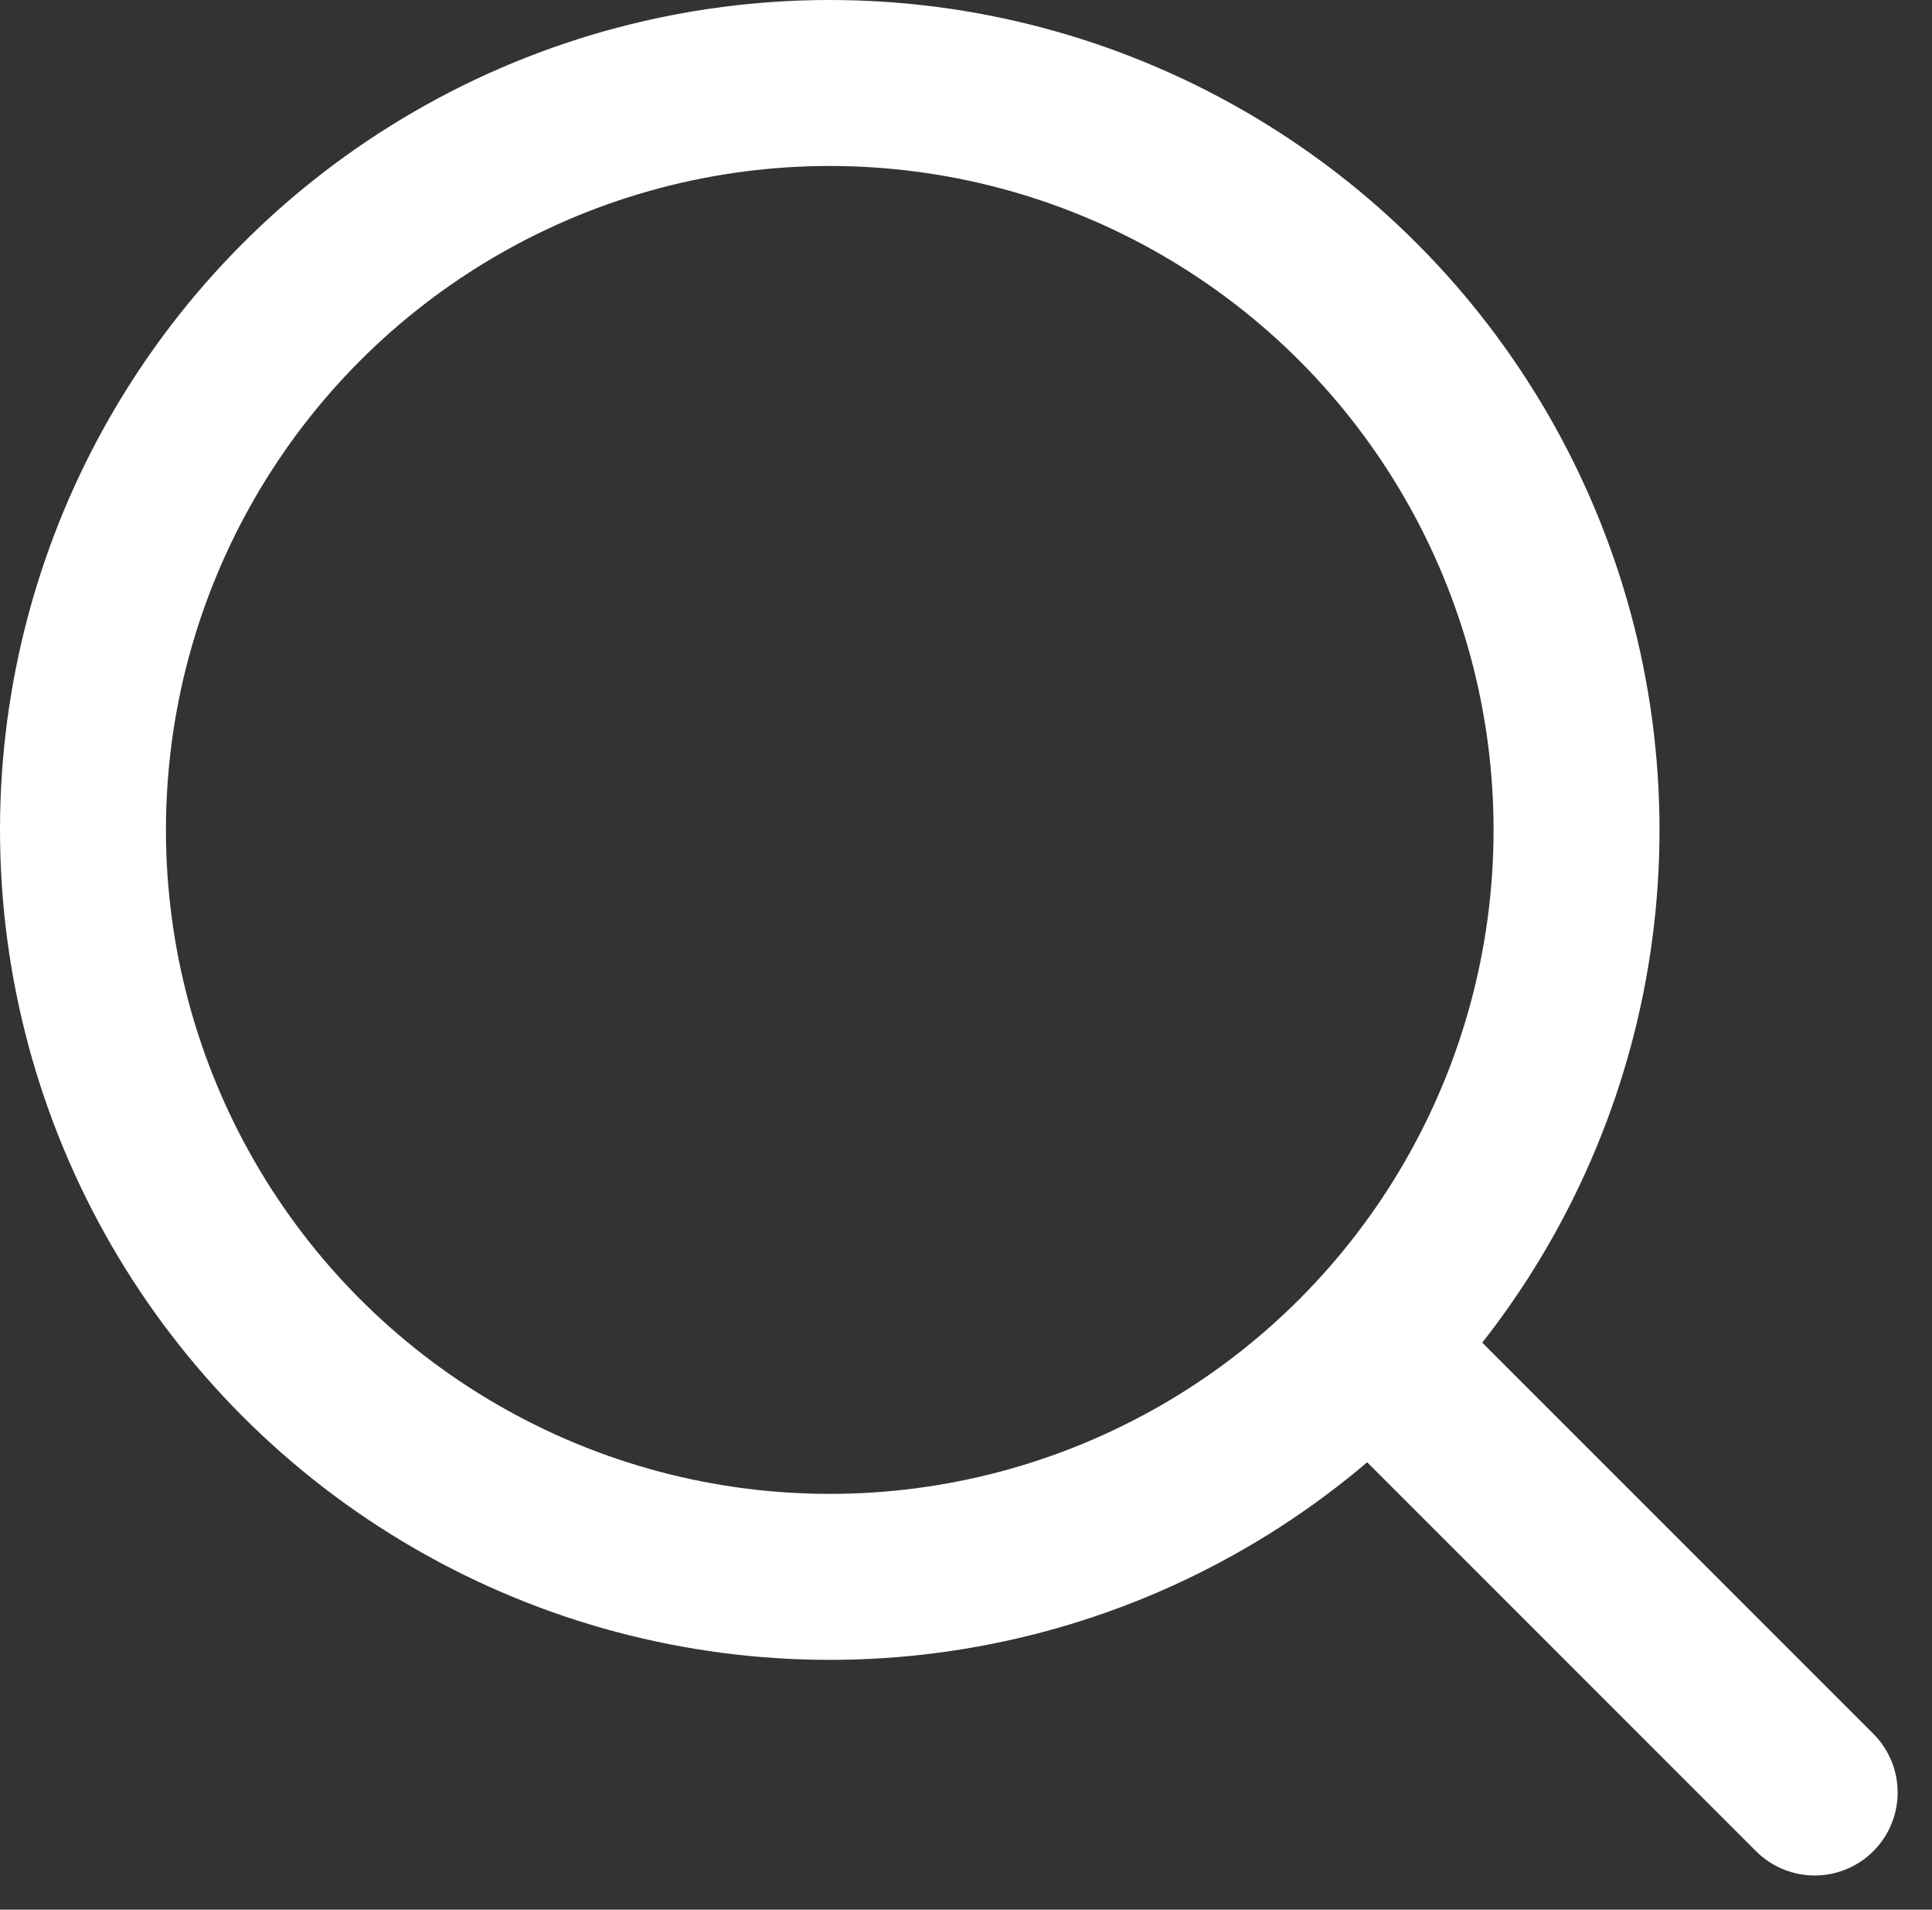 <svg xmlns="http://www.w3.org/2000/svg" width="11.642" height="11.505" viewBox="0 0 11.642 11.505">
  <rect x="0" y="0" width="11.642" height="11.505" fill="#333333" stroke="none"/>
  <g id="search" transform="translate(0.5 0.5)">
    <circle id="Ellipse_1" data-name="Ellipse 1" cx="4.5" cy="4.5" r="4.5" fill="none" stroke="#fff" stroke-linecap="round" stroke-linejoin="round" stroke-width="1"/>
    <line id="Ligne_2" data-name="Ligne 2" x1="2.553" y1="2.553" transform="translate(7.882 7.746)" fill="none" stroke="#fff" stroke-linecap="round" stroke-linejoin="round" stroke-width="1"/>
  </g>
</svg>
